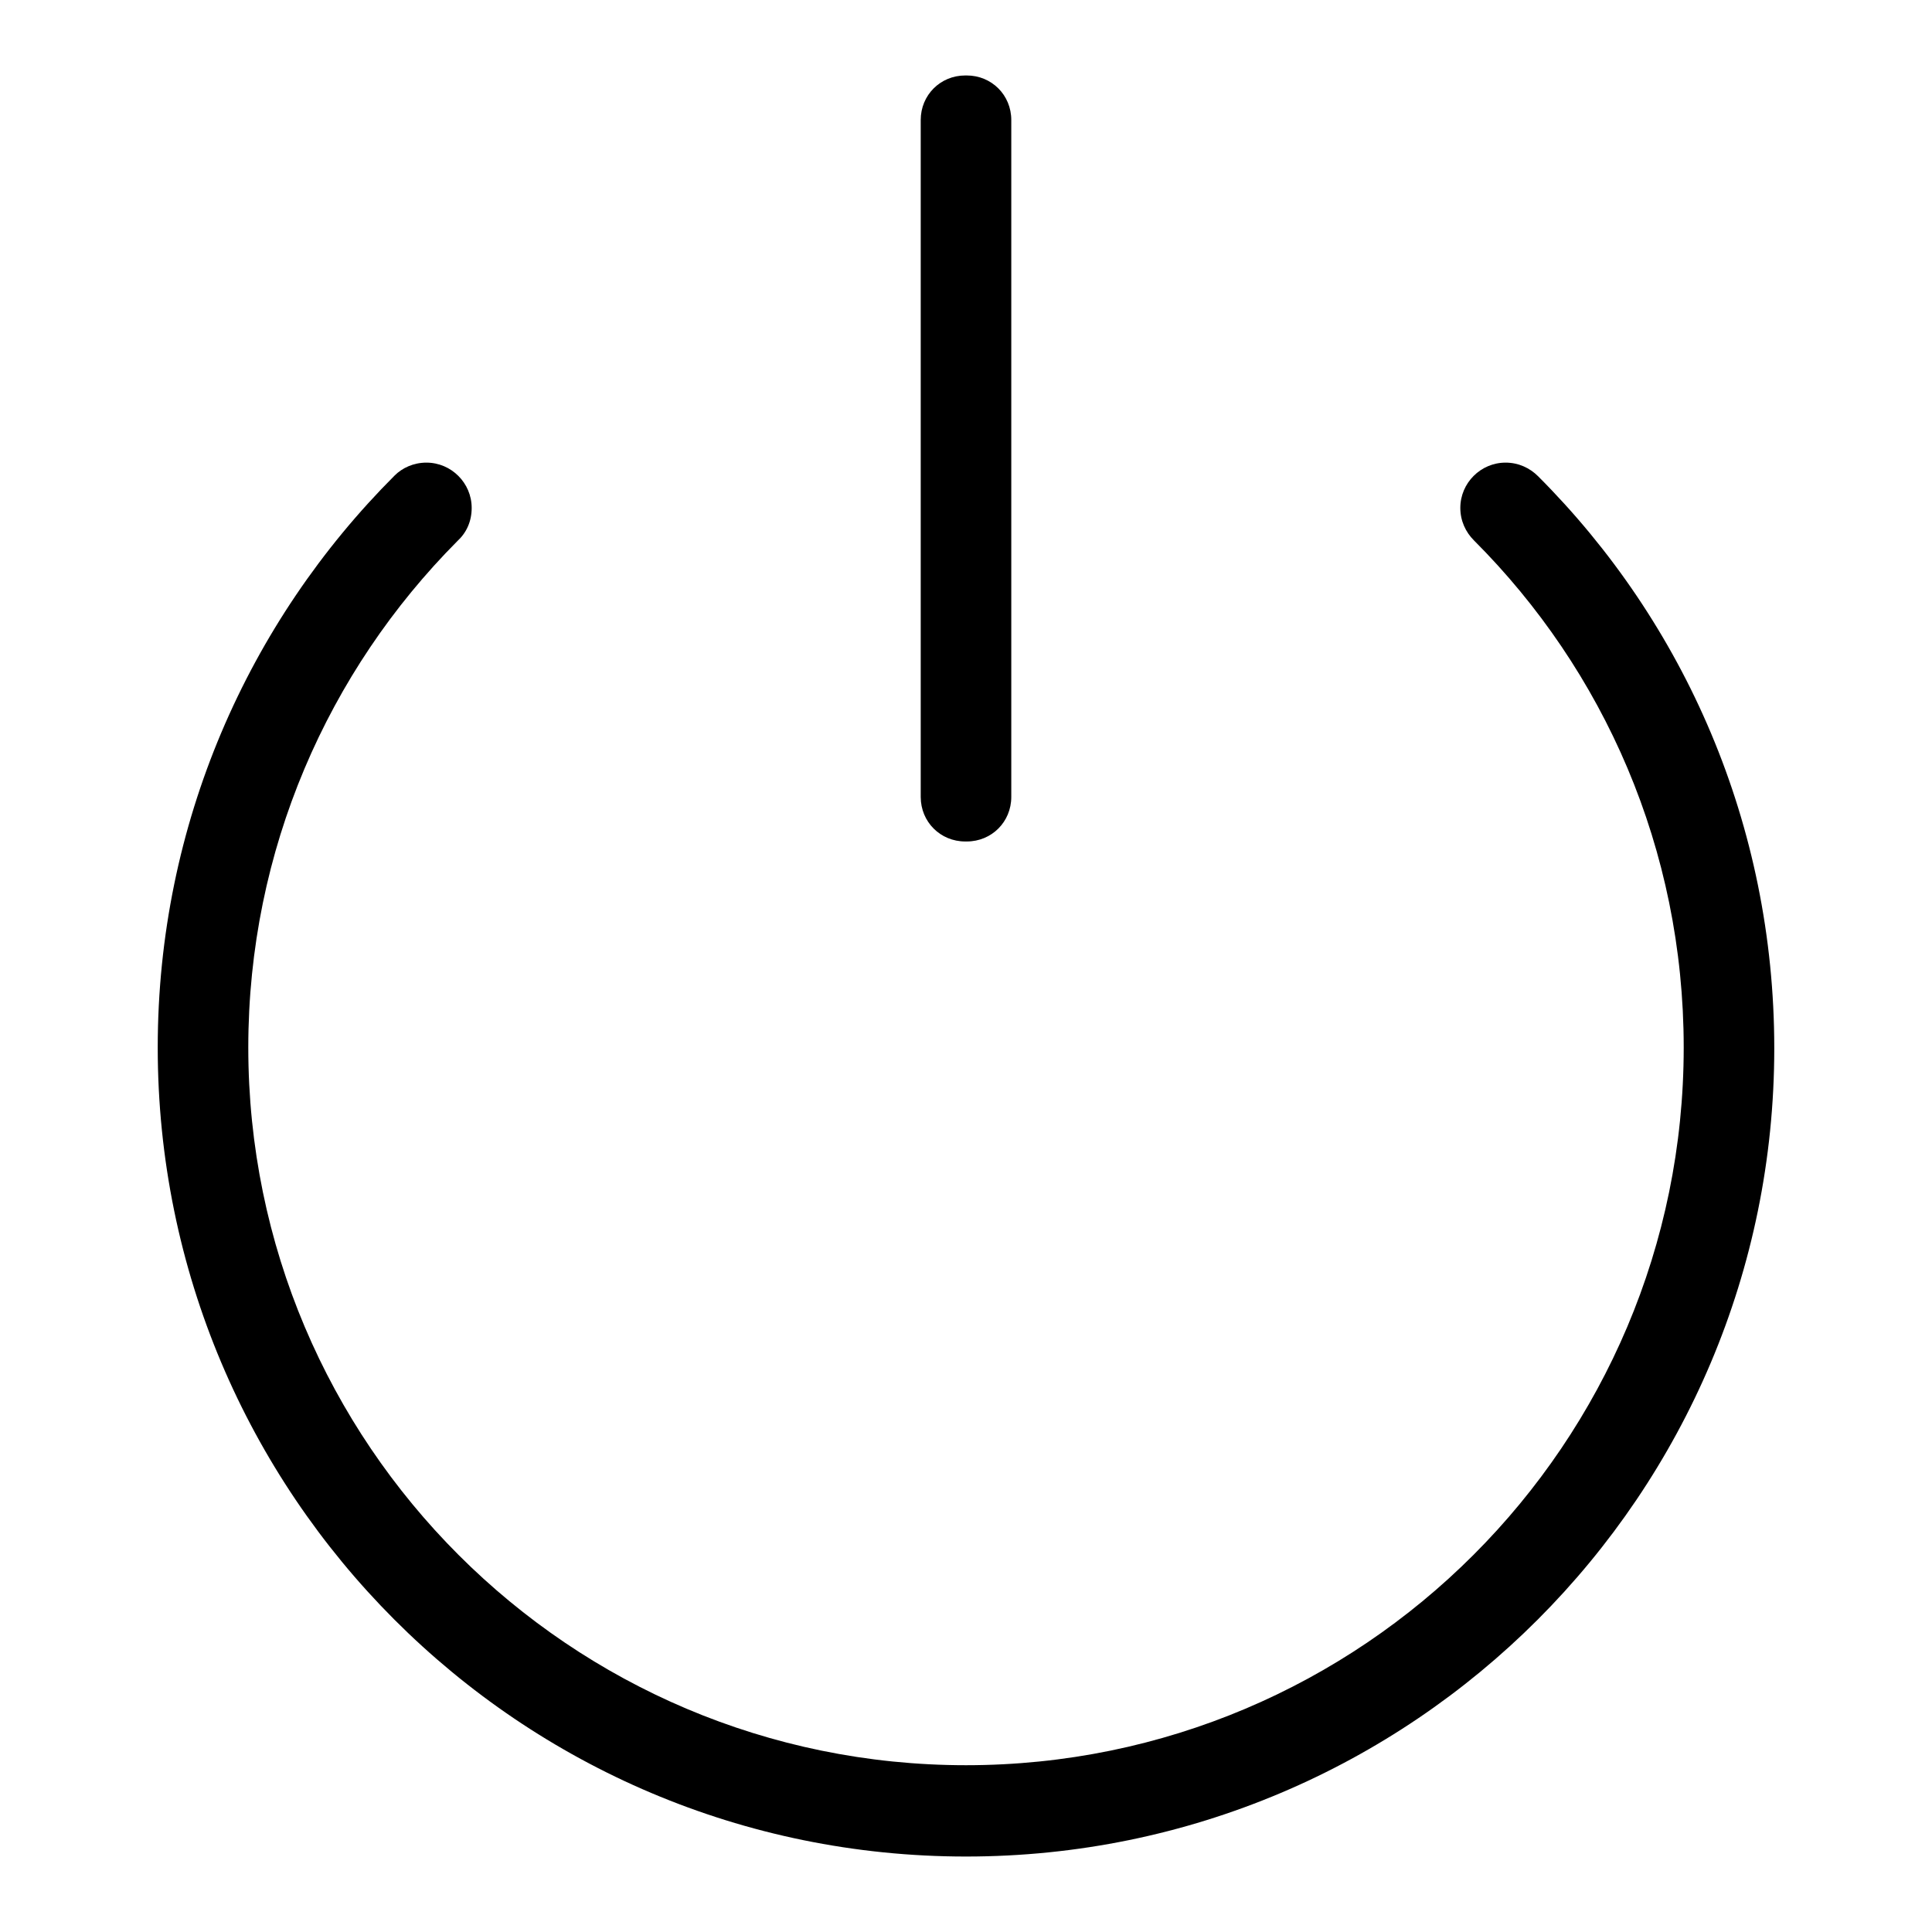 <?xml version="1.0" encoding="utf-8"?>
<!-- Svg Vector Icons : http://www.onlinewebfonts.com/icon -->
<!DOCTYPE svg PUBLIC "-//W3C//DTD SVG 1.1//EN" "http://www.w3.org/Graphics/SVG/1.1/DTD/svg11.dtd">
<svg version="1.1" xmlns="http://www.w3.org/2000/svg" xmlns:xlink="http://www.w3.org/1999/xlink" x="0px" y="0px" viewBox="0 0 256 256" enable-background="new 0 0 256 256" xml:space="preserve">
<g> <path fill="#000000" d="M203.8,63.1L203.8,63.1c-1.1-1.1-2.6-1.8-4.3-1.8c-3.3,0-6,2.7-6,6c0,1.7,0.7,3.2,1.8,4.3 c17.2,17.2,27.8,40.9,27.8,67.2c0,52.5-42.6,95.1-95.1,95.1c-52.5,0-95.1-42.6-95.1-95.1c0-26.2,10.6-49.9,27.7-67.1 c1.2-1.1,1.9-2.6,1.9-4.4c0-3.3-2.7-6-6-6c-1.7,0-3.2,0.7-4.2,1.7l0,0c-19.4,19.4-31.4,46.2-31.4,75.8C20.9,198,68.8,246,128,246 c59.2,0,107.1-48,107.1-107.1C235.1,109.3,223.2,82.5,203.8,63.1z M127.9,111.5h0.2c3.3,0,5.9-2.6,5.9-5.9V15.9 c0-3.3-2.6-5.9-5.9-5.9h-0.2c-3.3,0-5.9,2.6-5.9,5.9v89.7C122,108.9,124.6,111.5,127.9,111.5z"/></g>
</svg>